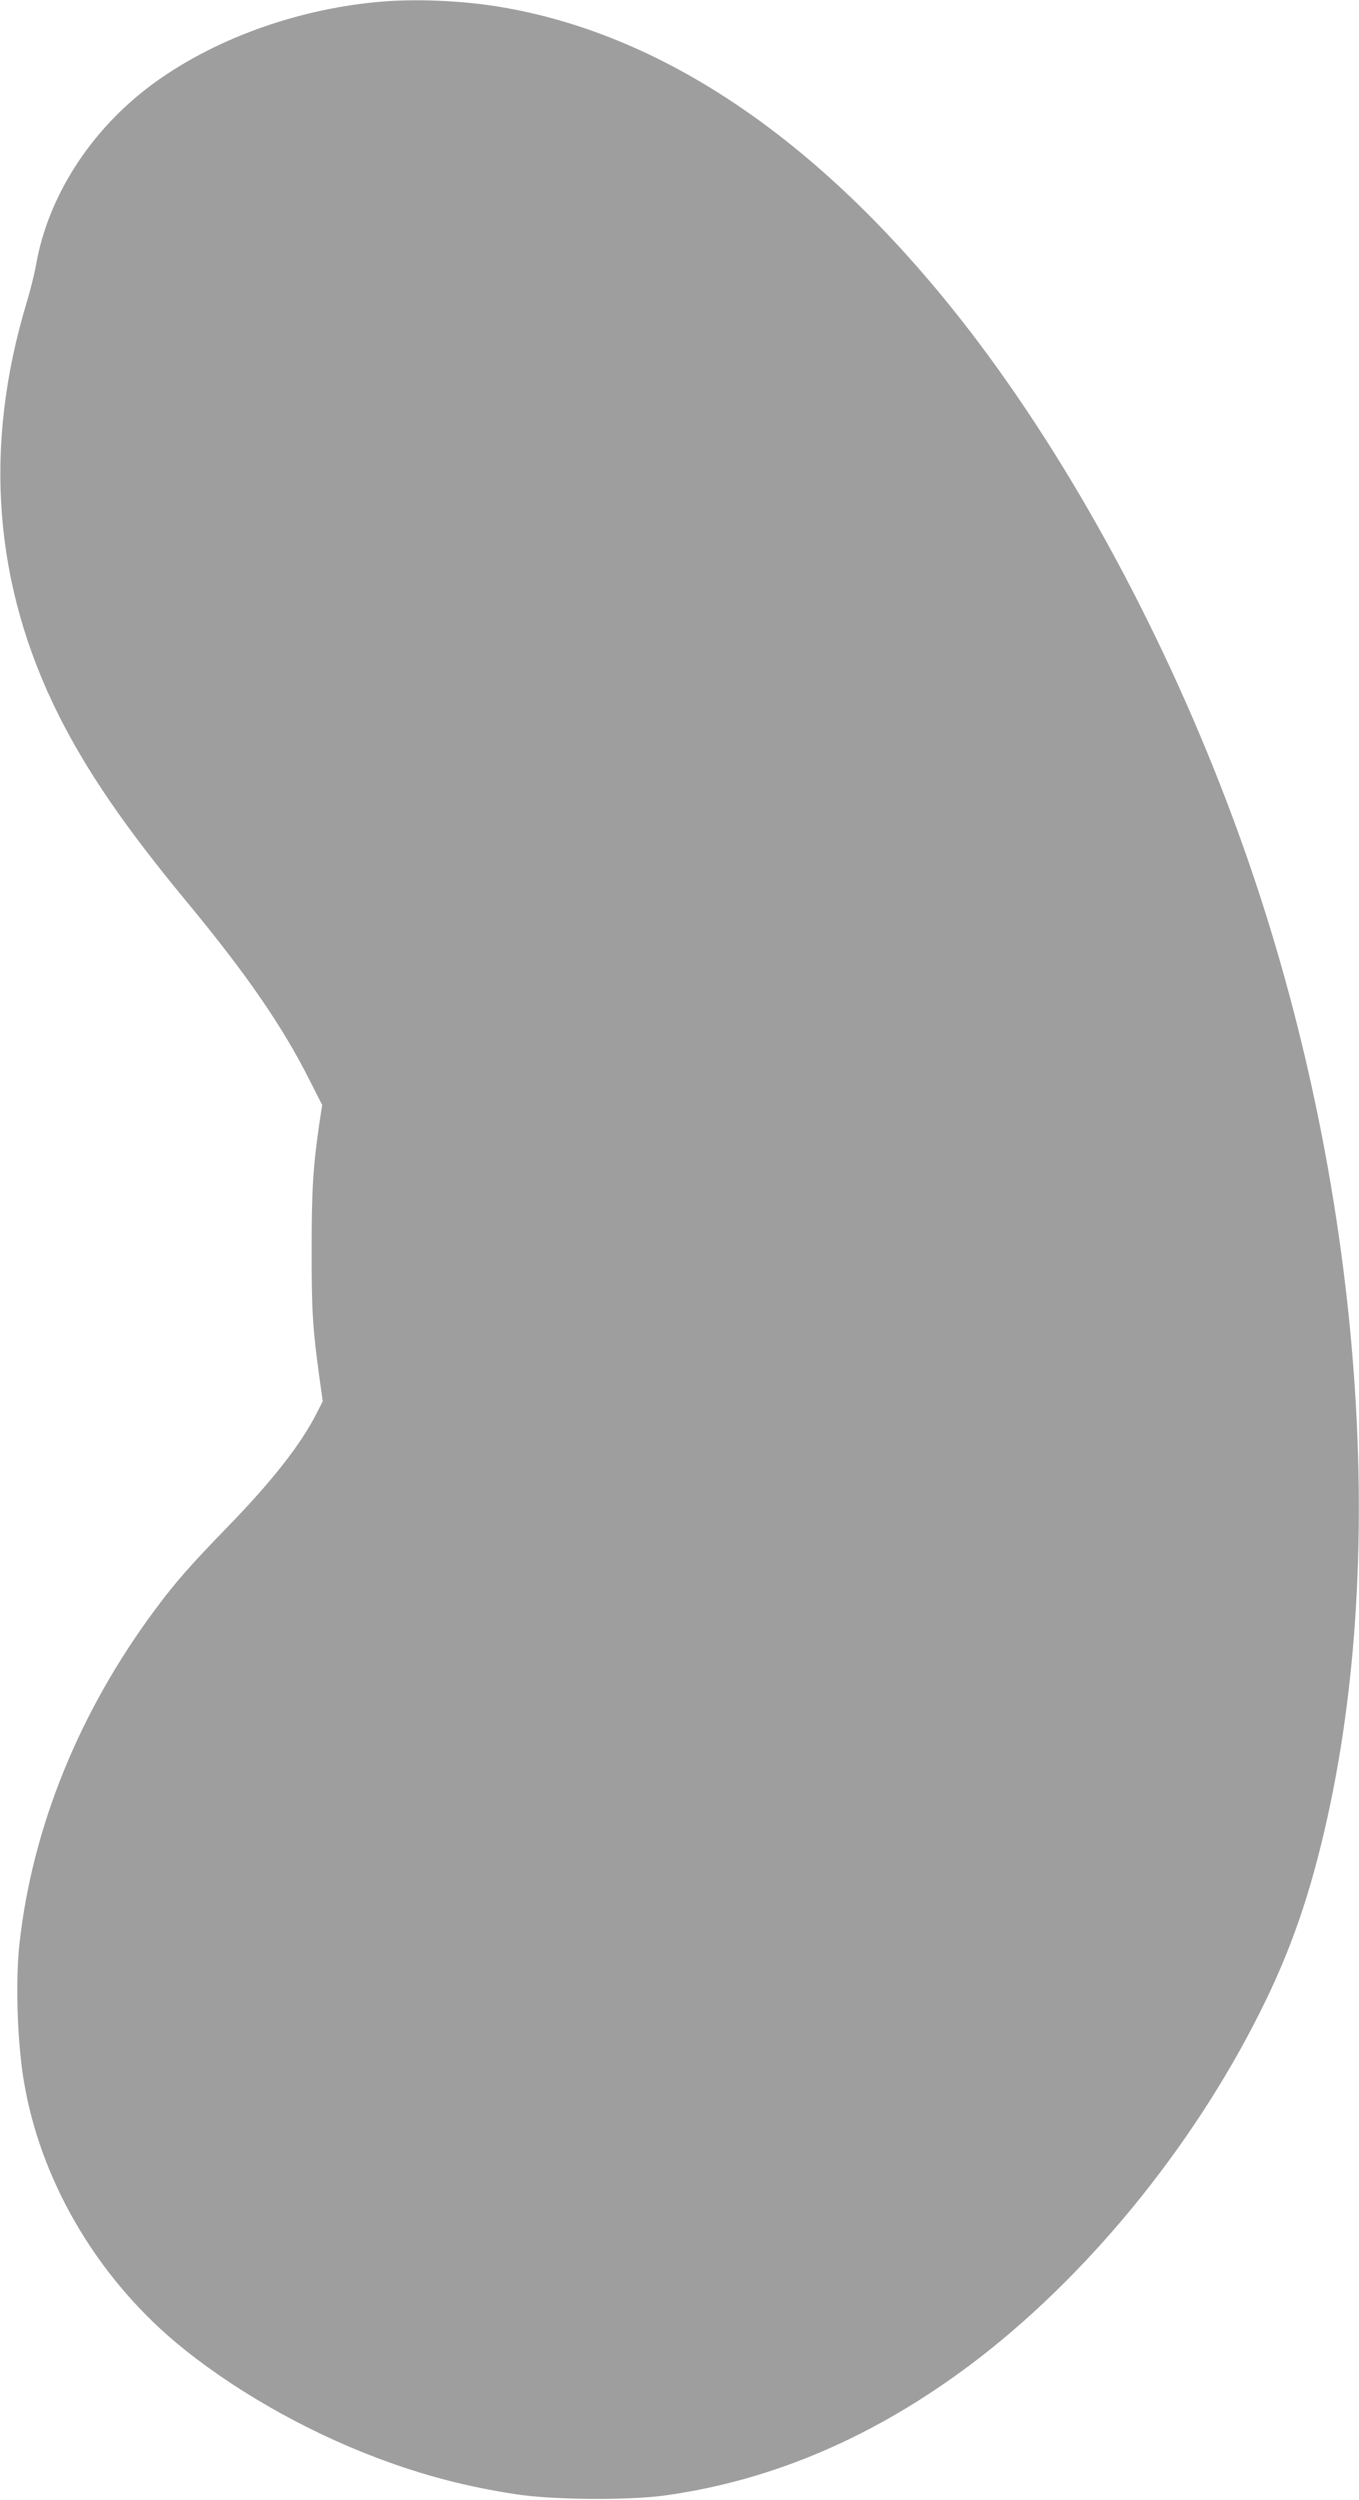 <?xml version="1.0" standalone="no"?>
<!DOCTYPE svg PUBLIC "-//W3C//DTD SVG 20010904//EN"
 "http://www.w3.org/TR/2001/REC-SVG-20010904/DTD/svg10.dtd">
<svg version="1.0" xmlns="http://www.w3.org/2000/svg"
 width="696pt" height="1280pt" viewBox="0 0 696 1280"
 preserveAspectRatio="xMidYMid meet">
<g transform="translate(0,1280) scale(0.1,-0.1)"
fill="#9e9e9e" stroke="none">
<path d="M1925 12789 c-424 -41 -843 -196 -1152 -426 -311 -232 -527 -570
-588 -917 -8 -46 -30 -134 -49 -197 -223 -740 -168 -1447 164 -2110 146 -291
342 -576 651 -950 313 -378 495 -643 634 -919 l65 -128 -15 -98 c-32 -222 -39
-337 -39 -649 0 -311 5 -394 40 -650 l17 -120 -28 -55 c-82 -164 -233 -356
-464 -593 -188 -194 -263 -279 -366 -418 -388 -521 -629 -1114 -695 -1709 -21
-188 -12 -493 20 -693 81 -509 367 -1003 778 -1349 280 -235 658 -452 1032
-593 238 -90 460 -148 710 -186 193 -30 579 -33 770 -6 550 77 1070 301 1563
671 587 442 1130 1103 1481 1805 157 312 259 608 345 998 321 1450 153 3343
-446 5008 -337 937 -815 1842 -1344 2545 -742 984 -1575 1568 -2444 1714 -202
34 -452 44 -640 25z"/>
</g>
</svg>
